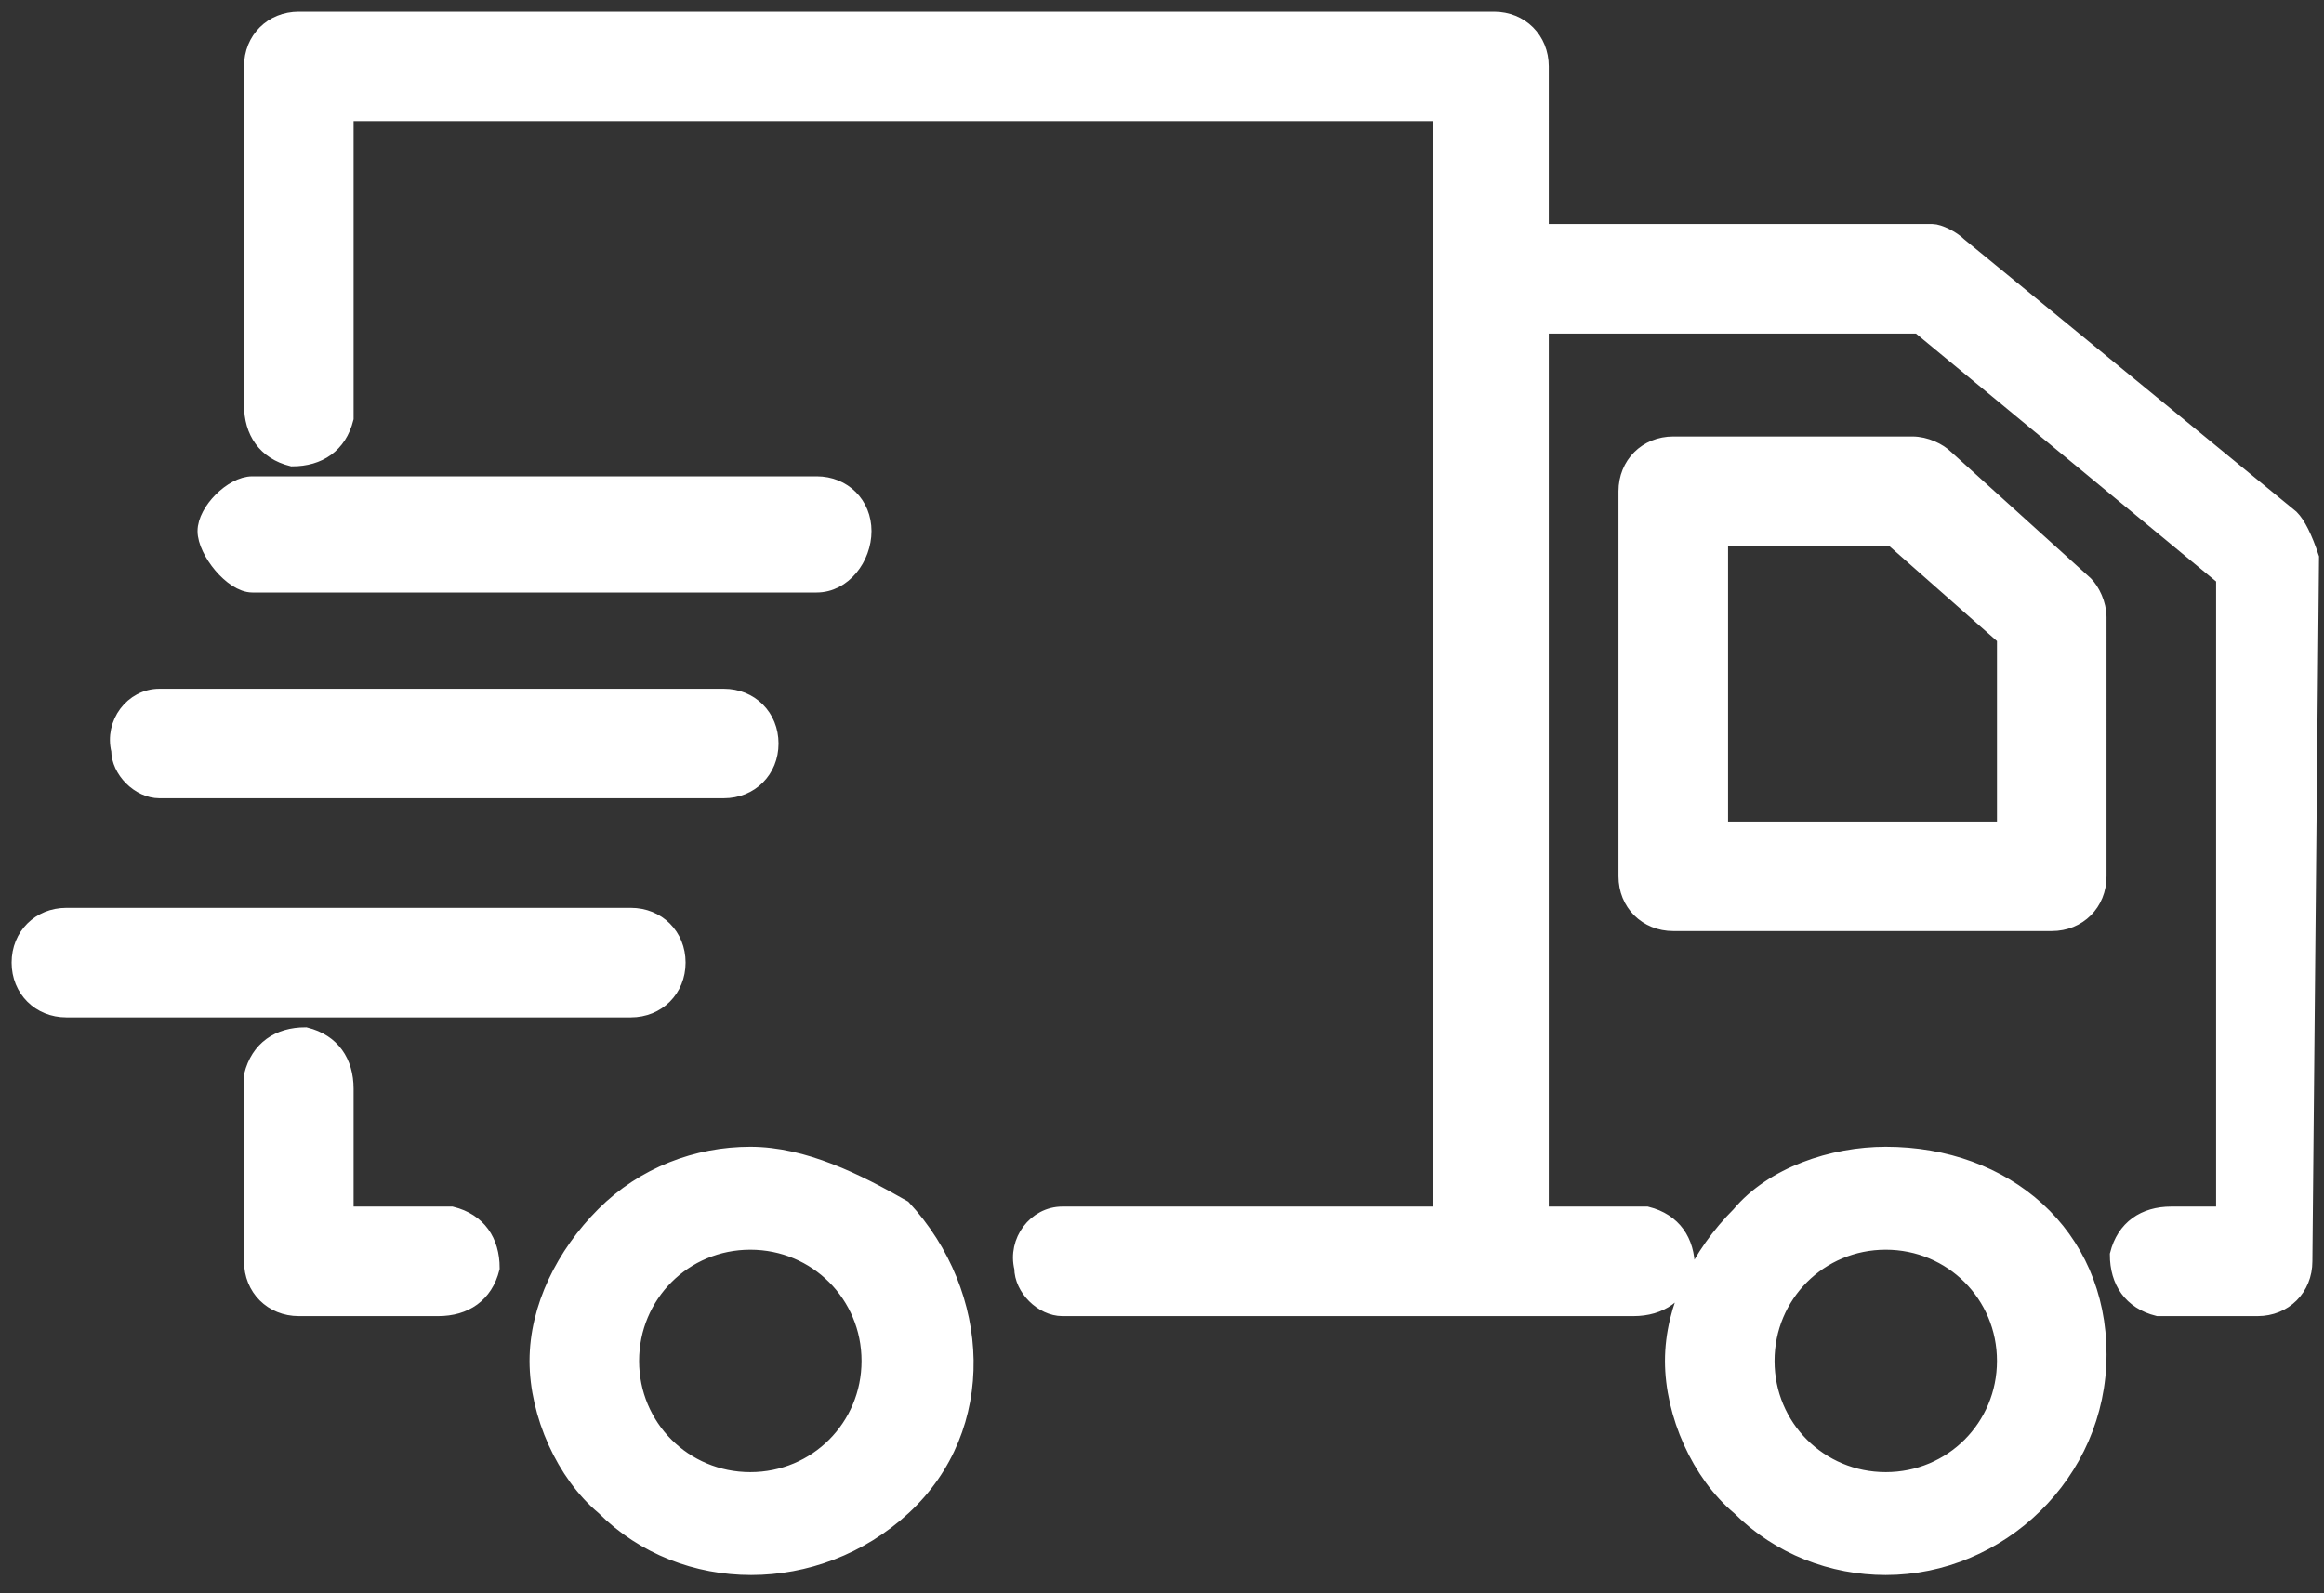 <svg width="35" height="24" xmlns="http://www.w3.org/2000/svg" fill-rule="evenodd" clip-rule="evenodd">
<rect width="100%" height="100%" fill="#333333" stroke="none"/>
<style type="text/css">
	.st0{fill:#fff;stroke:#fff;stroke-miterlimit:10;stroke-width:0.25px;}
</style>
<path class="st0" d="M28.4,17.4c-0.8,0-1.7,0.3-2.2,0.9c-0.6,0.6-1,1.4-1,2.2c0,0.8,0.4,1.7,1,2.2c0.6,0.6,1.4,0.9,2.2,0.9
	c1.7,0,3.2-1.4,3.2-3.2S30.2,17.4,28.4,17.4z M28.4,22.3c-1,0-1.8-0.8-1.8-1.8c0-1,0.8-1.8,1.8-1.8c0,0,0,0,0,0c1,0,1.8,0.8,1.8,1.8
	C30.2,21.5,29.4,22.3,28.4,22.3z M29.3,6.9c-0.1-0.1-0.3-0.2-0.5-0.2h-3.6c-0.4,0-0.7,0.3-0.7,0.7v5.8c0,0.4,0.3,0.7,0.7,0.7h5.7
	c0.4,0,0.7-0.3,0.7-0.7v0V9.3c0-0.2-0.1-0.4-0.2-0.5L29.3,6.9z M30.2,12.5h-4.3V8.1h2.6l1.7,1.5L30.2,12.5z M11.3,17.4
	c-0.8,0-1.6,0.3-2.2,0.9c-0.6,0.6-1,1.4-1,2.2c0,0.8,0.4,1.7,1,2.2c1.2,1.2,3.2,1.2,4.5,0s1.2-3.2,0-4.5
	C12.9,17.8,12.1,17.4,11.3,17.4z M11.3,22.3c-1,0-1.8-0.8-1.8-1.8c0-1,0.8-1.8,1.8-1.8c0,0,0,0,0,0c1,0,1.8,0.8,1.8,1.8
	C13.1,21.5,12.3,22.3,11.3,22.3z M6.6,18.3H5.2v-1.9c0-0.4-0.2-0.7-0.6-0.8c-0.4,0-0.7,0.2-0.8,0.6c0,0.1,0,0.1,0,0.2V19
	c0,0.4,0.3,0.7,0.7,0.7c0,0,0,0,0,0h2.1c0.4,0,0.7-0.2,0.8-0.6c0-0.4-0.2-0.7-0.6-0.8C6.7,18.3,6.7,18.3,6.6,18.3z M10.2,14.5
	c0-0.4-0.3-0.7-0.7-0.7c0,0,0,0,0,0H1c-0.4,0-0.7,0.3-0.7,0.7c0,0.4,0.3,0.7,0.7,0.7h8.5C9.9,15.2,10.2,14.9,10.2,14.5
	C10.2,14.5,10.2,14.5,10.2,14.5z M2.4,11.9h8.5c0.4,0,0.7-0.3,0.7-0.7c0,0,0,0,0,0c0-0.4-0.3-0.7-0.7-0.7c0,0,0,0,0,0H2.4l0,0
	c-0.4,0-0.7,0.4-0.6,0.8C1.8,11.6,2.1,11.9,2.4,11.9L2.4,11.9z M3.8,8.8h8.5C12.7,8.8,13,8.4,13,8s-0.3-0.7-0.7-0.7H3.8
	C3.5,7.3,3.1,7.7,3.1,8S3.5,8.8,3.8,8.8L3.8,8.8z M34.5,7.8L34.5,7.8l-5-4.1c-0.1-0.1-0.3-0.2-0.4-0.2h-5.9V1c0-0.4-0.3-0.7-0.7-0.7
	H4.5C4.1,0.3,3.8,0.6,3.8,1l0,0v5.1c0,0.4,0.2,0.7,0.6,0.8c0.4,0,0.7-0.2,0.8-0.6c0-0.1,0-0.1,0-0.2V1.7h16.5v16.6h-5.7
	c-0.4,0-0.7,0.4-0.6,0.8c0,0.3,0.3,0.6,0.6,0.6h8.6c0.4,0,0.7-0.2,0.8-0.6c0-0.4-0.2-0.7-0.6-0.8c-0.1,0-0.1,0-0.2,0h-1.4V4.9h5.7
	l4.6,3.8v9.6h-0.8c-0.4,0-0.7,0.2-0.8,0.6c0,0.4,0.2,0.7,0.6,0.8c0.1,0,0.1,0,0.2,0H34c0.4,0,0.7-0.3,0.7-0.7l0.1-10.6
	C34.7,8.1,34.6,7.9,34.5,7.8L34.5,7.8z"/>
</svg>
